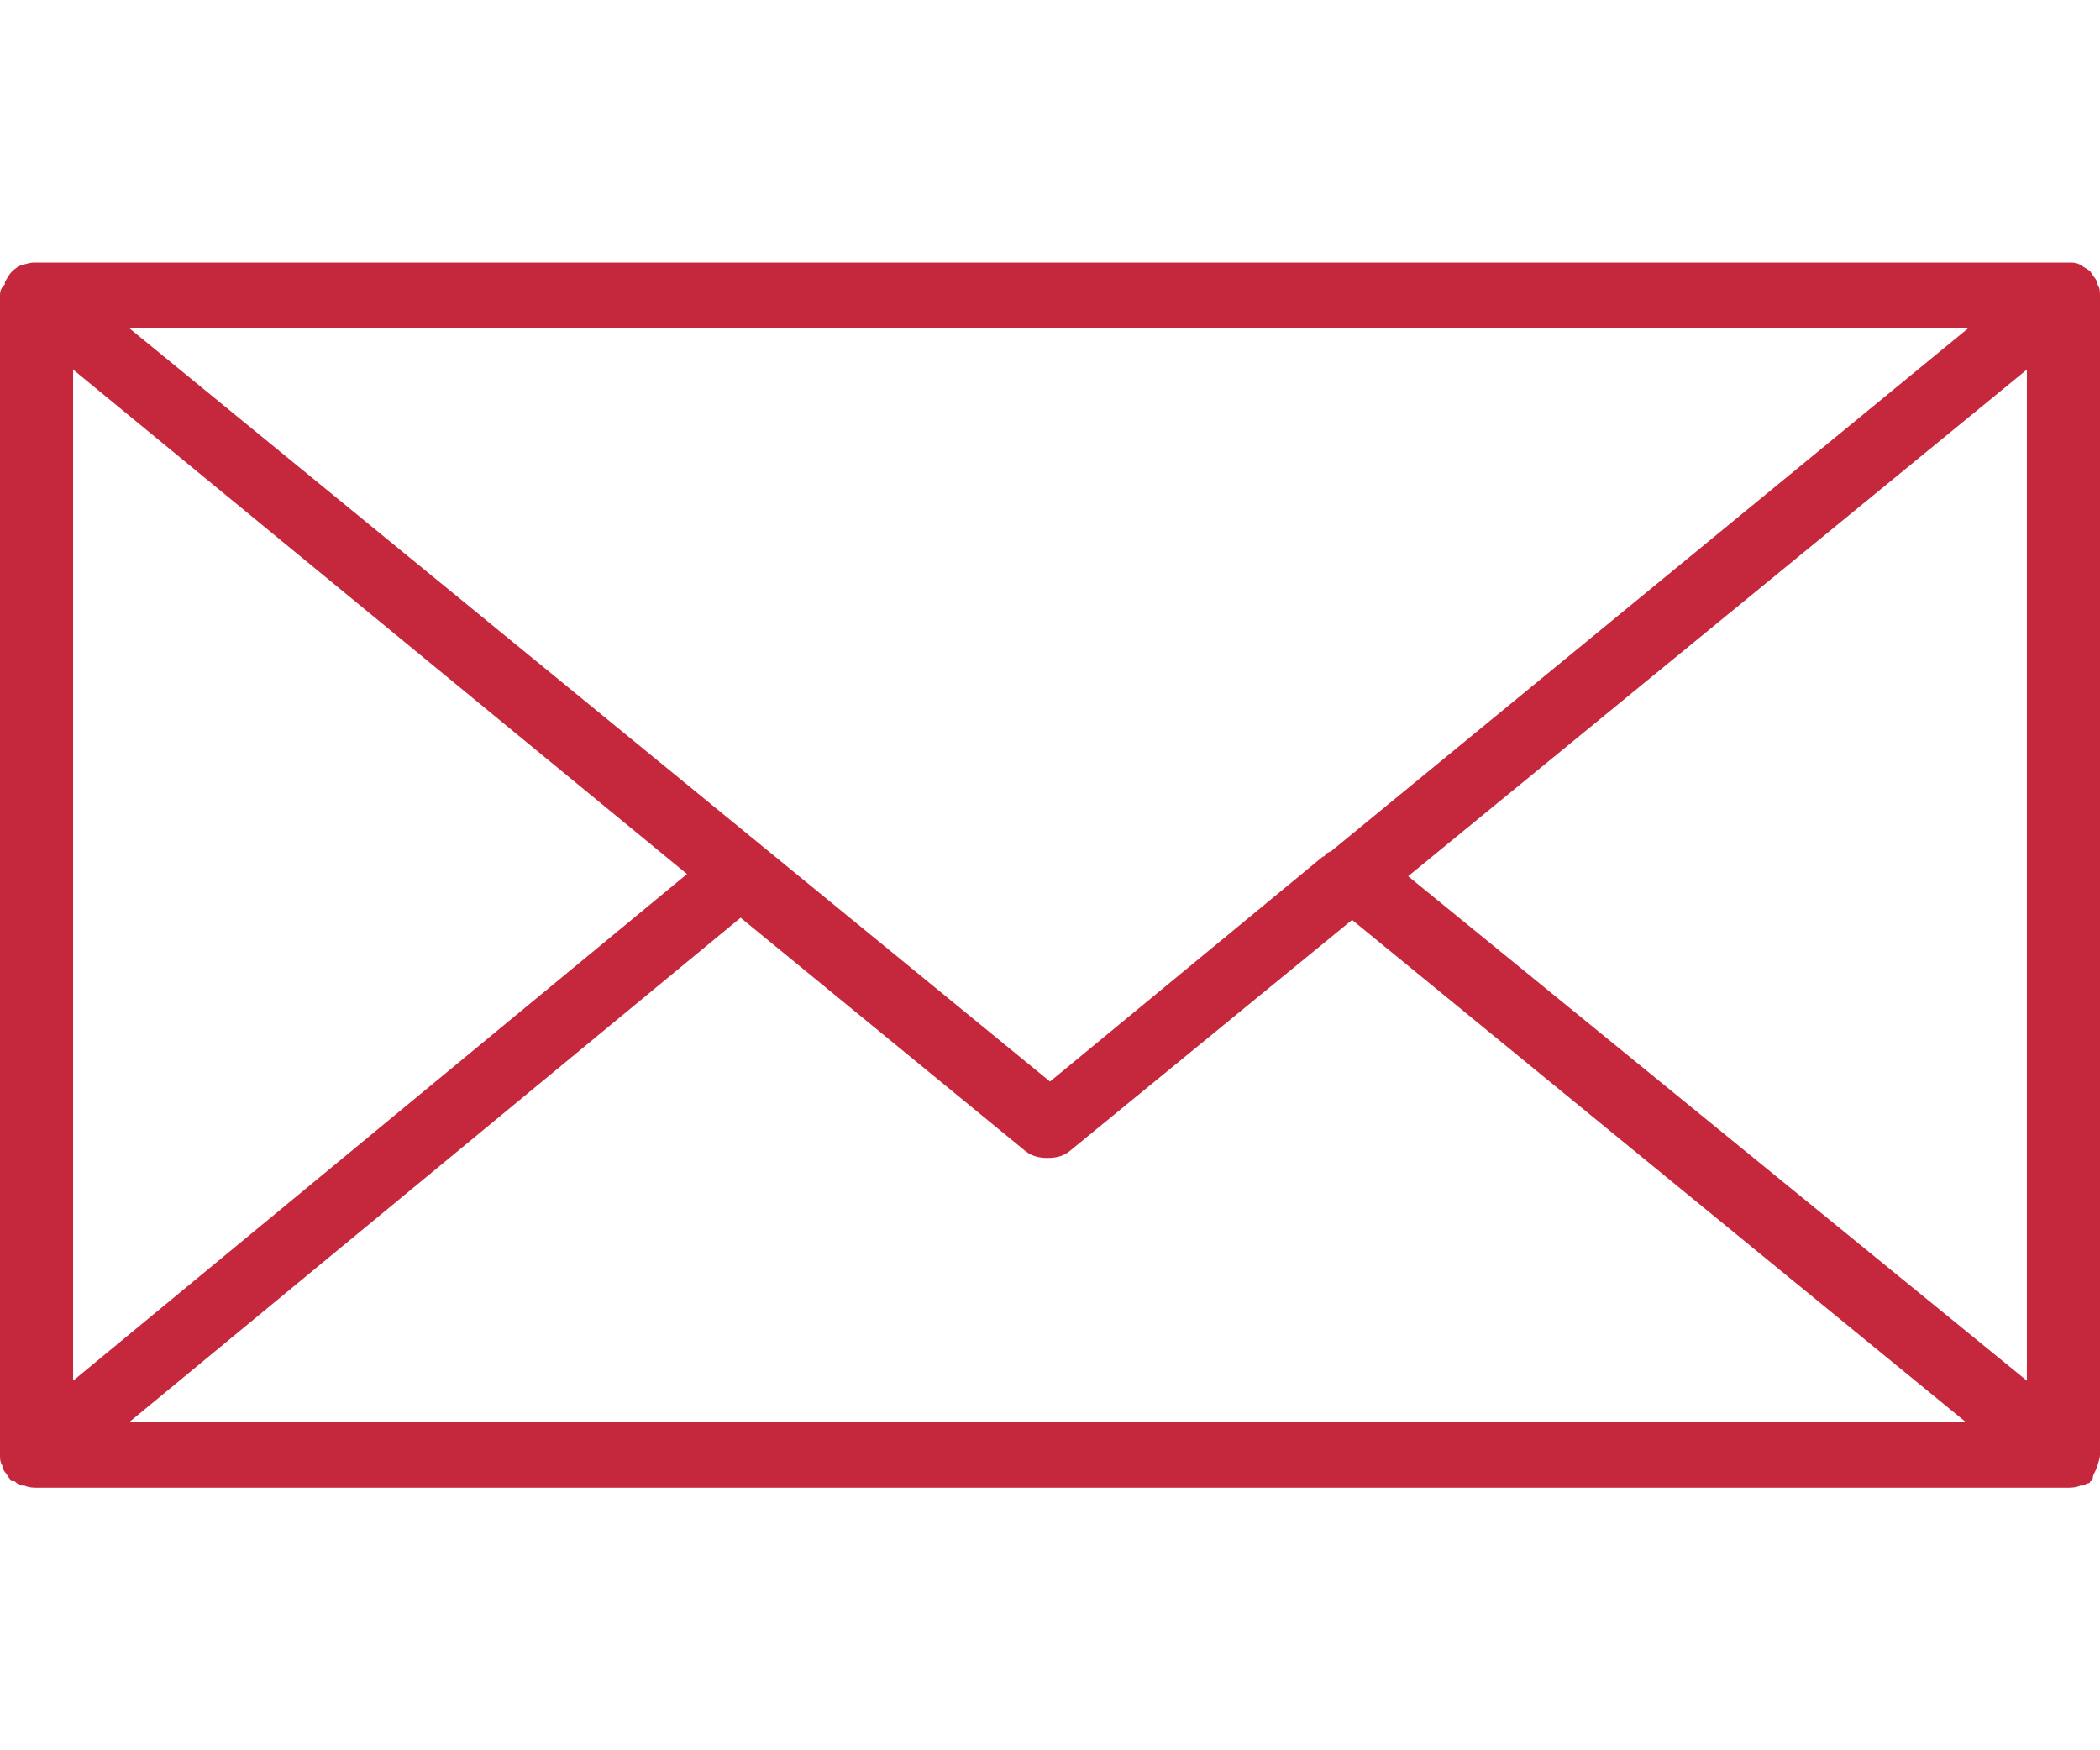 <?xml version="1.0" encoding="UTF-8"?>
<svg width="48px" height="40px" viewBox="0 0 48 40" version="1.1" xmlns="http://www.w3.org/2000/svg" xmlns:xlink="http://www.w3.org/1999/xlink">
    <!-- Generator: Sketch 50 (54983) - http://www.bohemiancoding.com/sketch -->
    <title>Artboard Copy 2</title>
    <desc>Created with Sketch.</desc>
    <defs></defs>
    <g id="Artboard-Copy-2" stroke="none" stroke-width="1" fill="none" fill-rule="evenodd">
        <path d="M47.944,33.501 C47.944,33.451 48,33.351 48,33.251 L48,6.749 C48,6.649 48,6.599 47.944,6.499 C47.944,6.499 47.944,6.499 47.944,6.449 C47.889,6.349 47.833,6.299 47.777,6.2 C47.777,6.2 47.777,6.2 47.777,6.2 C47.777,6.2 47.777,6.2 47.777,6.2 C47.722,6.15 47.61,6.1 47.555,6.05 C47.555,6.05 47.555,6.05 47.555,6.05 C47.443,6 47.387,6 47.276,6 C47.276,6 47.276,6 47.22,6 C47.22,6 47.22,6 47.22,6 L0.835,6 C0.835,6 0.835,6 0.78,6 C0.78,6 0.78,6 0.78,6 C0.668,6 0.557,6.05 0.501,6.05 C0.501,6.05 0.501,6.05 0.501,6.05 C0.39,6.1 0.334,6.15 0.278,6.2 C0.278,6.2 0.278,6.2 0.278,6.2 C0.278,6.2 0.278,6.2 0.278,6.2 C0.223,6.25 0.167,6.349 0.111,6.449 C0.111,6.449 0.111,6.449 0.111,6.499 C0,6.599 0,6.699 0,6.749 L0,33.251 C0,33.351 0,33.401 0.056,33.501 C0.056,33.501 0.056,33.501 0.056,33.551 C0.111,33.651 0.167,33.701 0.223,33.8 C0.223,33.8 0.223,33.8 0.223,33.8 C0.223,33.8 0.223,33.8 0.223,33.8 C0.223,33.85 0.278,33.85 0.334,33.85 C0.334,33.85 0.334,33.85 0.39,33.9 C0.445,33.9 0.445,33.95 0.501,33.95 C0.501,33.95 0.501,33.95 0.557,33.95 C0.668,34 0.78,34 0.891,34 L47.22,34 C47.332,34 47.443,34 47.555,33.95 C47.555,33.95 47.61,33.95 47.61,33.95 C47.666,33.95 47.666,33.9 47.722,33.9 C47.722,33.9 47.777,33.9 47.777,33.85 C47.833,33.85 47.833,33.8 47.833,33.8 C47.833,33.8 47.833,33.8 47.833,33.8 C47.833,33.8 47.833,33.8 47.833,33.8 C47.833,33.701 47.889,33.651 47.944,33.501 C47.944,33.551 47.944,33.501 47.944,33.501 Z M1.671,8.446 L15.703,19.975 L1.671,31.554 L1.671,8.446 Z M30.459,19.426 C30.404,19.476 30.348,19.476 30.292,19.526 C30.292,19.526 30.292,19.576 30.237,19.576 L24,24.717 L2.951,7.497 L44.993,7.497 L30.459,19.426 Z M16.928,20.973 L23.387,26.264 C23.555,26.414 23.722,26.463 23.944,26.463 C24.167,26.463 24.334,26.414 24.501,26.264 L30.905,21.023 L44.937,32.503 L2.951,32.503 L16.928,20.973 Z M32.186,20.025 L46.329,8.446 L46.329,31.554 L32.186,20.025 Z" id="Shape" fill="#C5283D" fill-rule="nonzero"></path>
    </g>
</svg>
